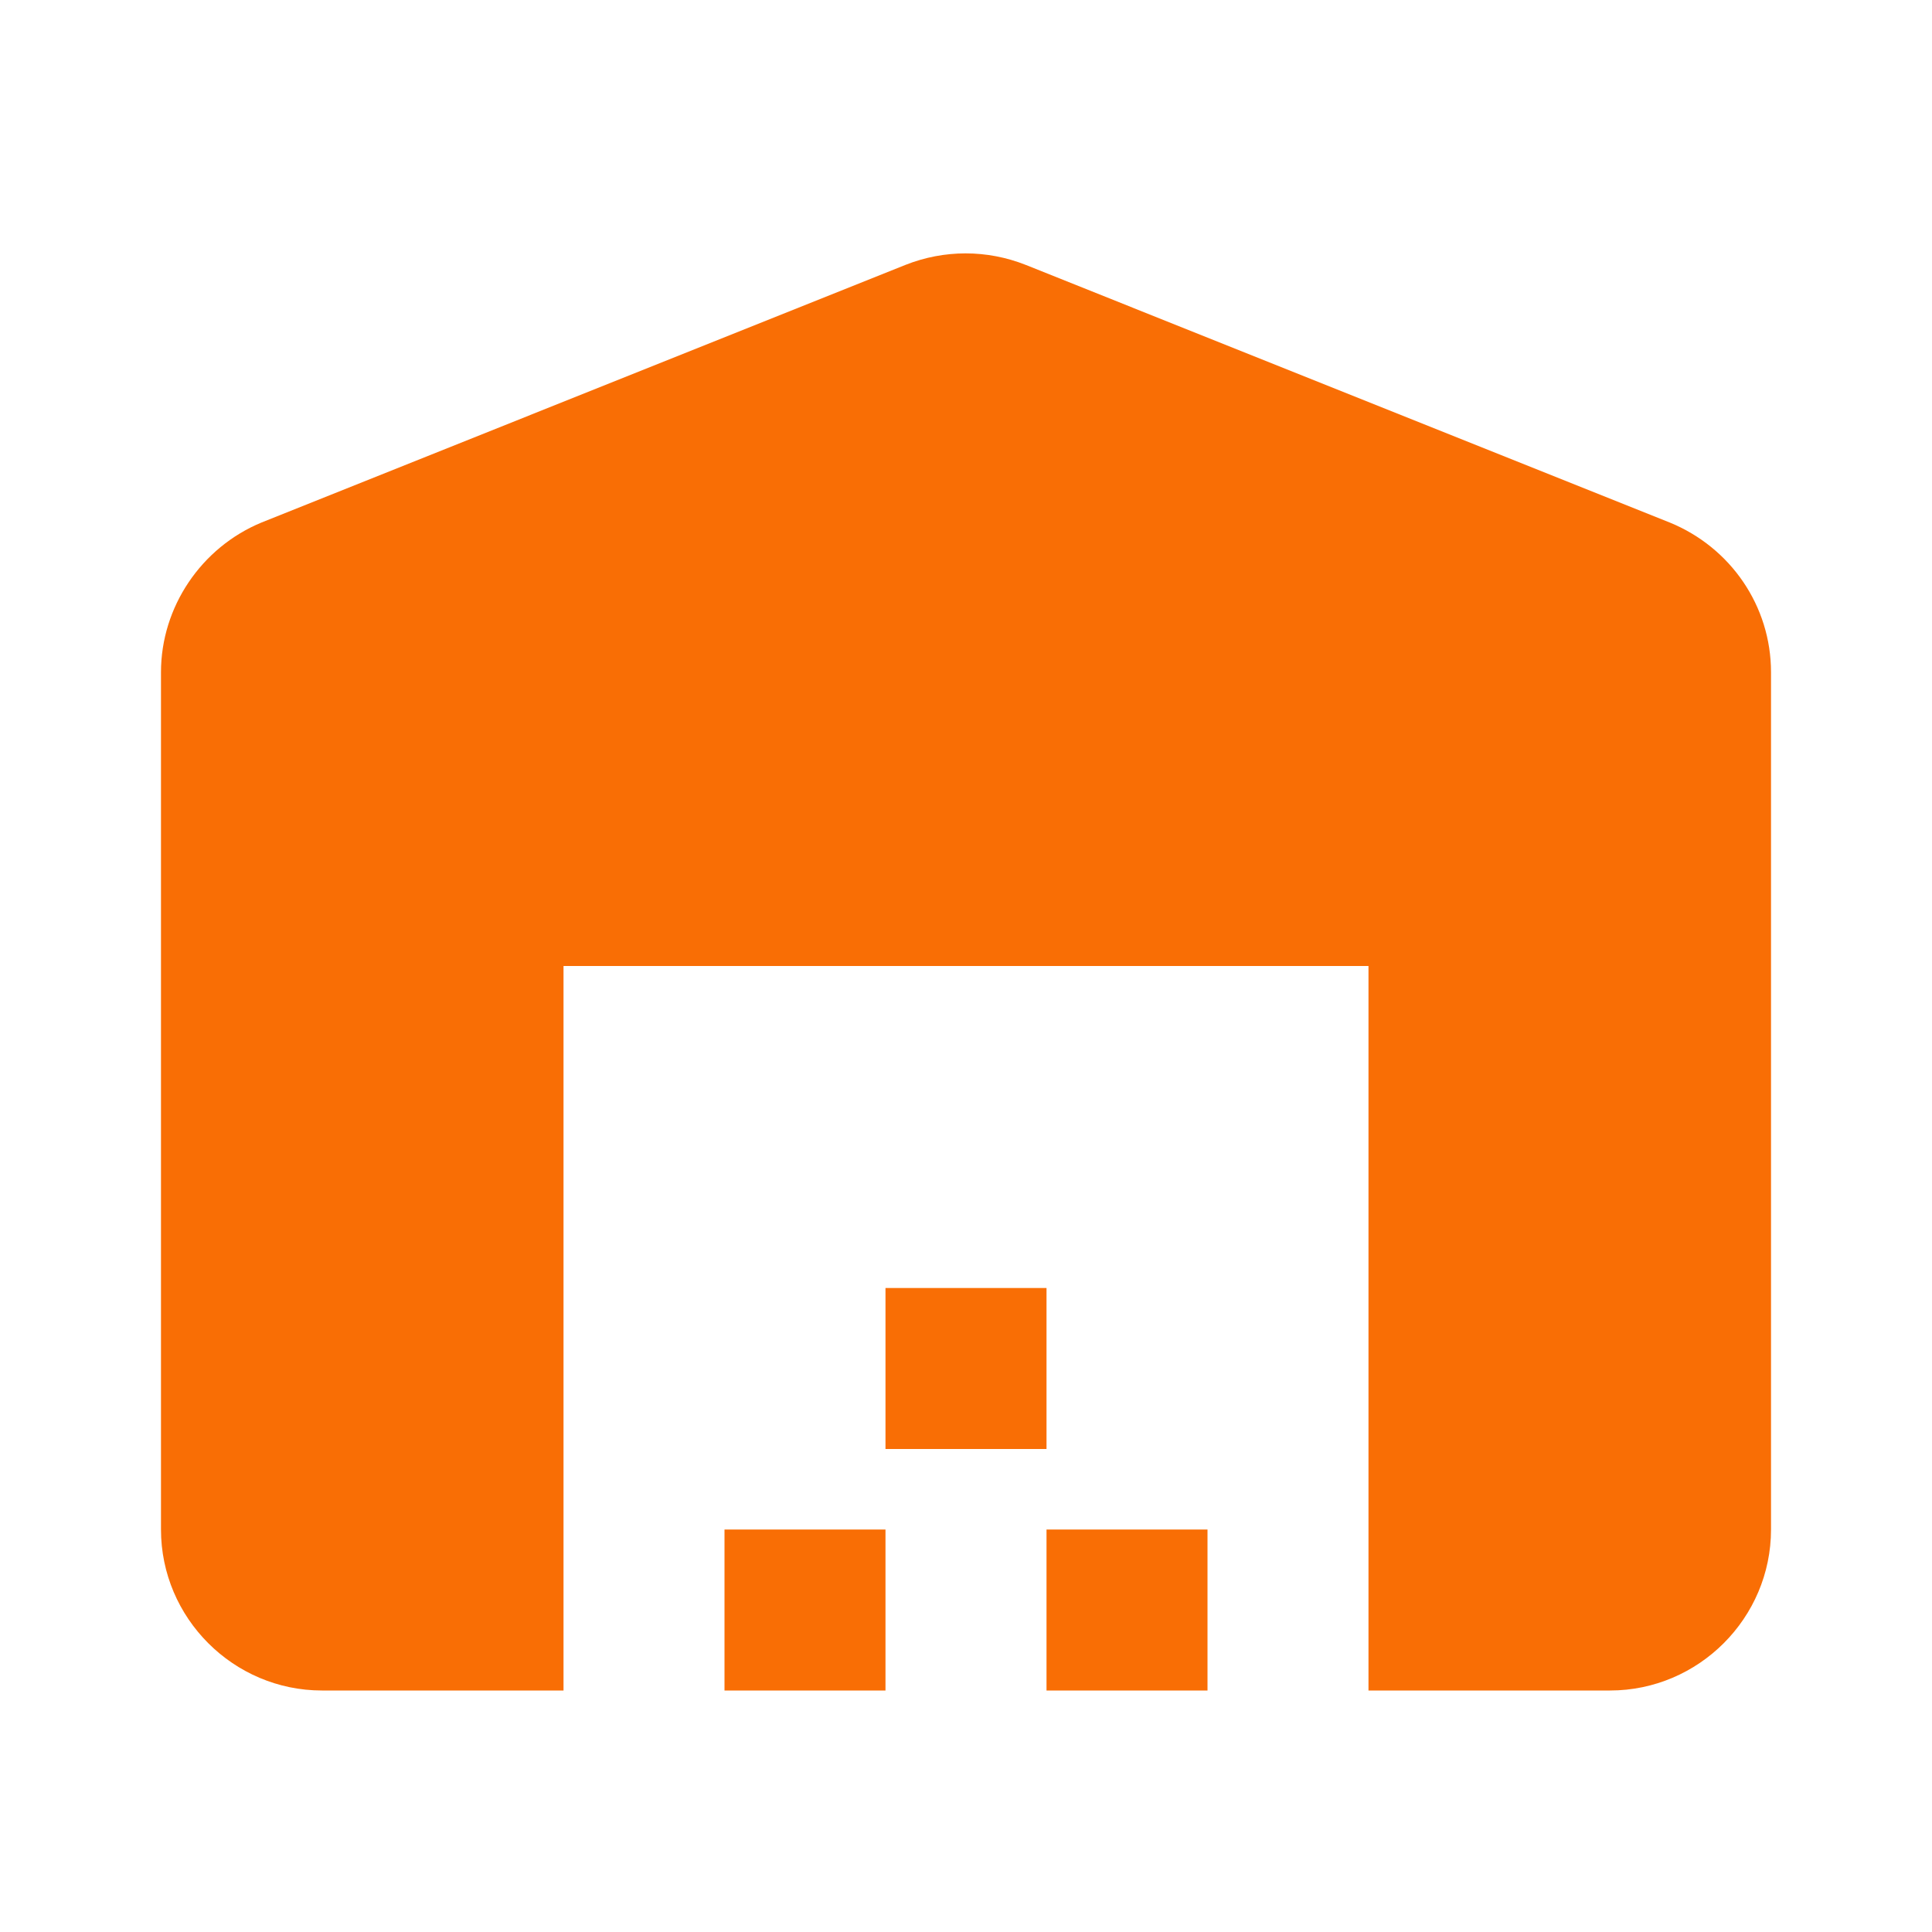 <svg width="40" height="40" viewBox="0 0 40 40" fill="none" xmlns="http://www.w3.org/2000/svg">
<path d="M36.667 31.667V13.917C36.667 12.55 35.833 11.333 34.567 10.817L21.233 5.483C20.433 5.167 19.55 5.167 18.75 5.483L5.417 10.817C4.167 11.333 3.333 12.567 3.333 13.917V31.667C3.333 33.5 4.833 35 6.667 35H11.667V20H28.333V35H33.333C35.167 35 36.667 33.5 36.667 31.667ZM18.333 31.667H15V35H18.333V31.667ZM21.667 26.667H18.333V30H21.667V26.667ZM25 31.667H21.667V35H25V31.667Z" fill="#F96E05"/>
</svg>

